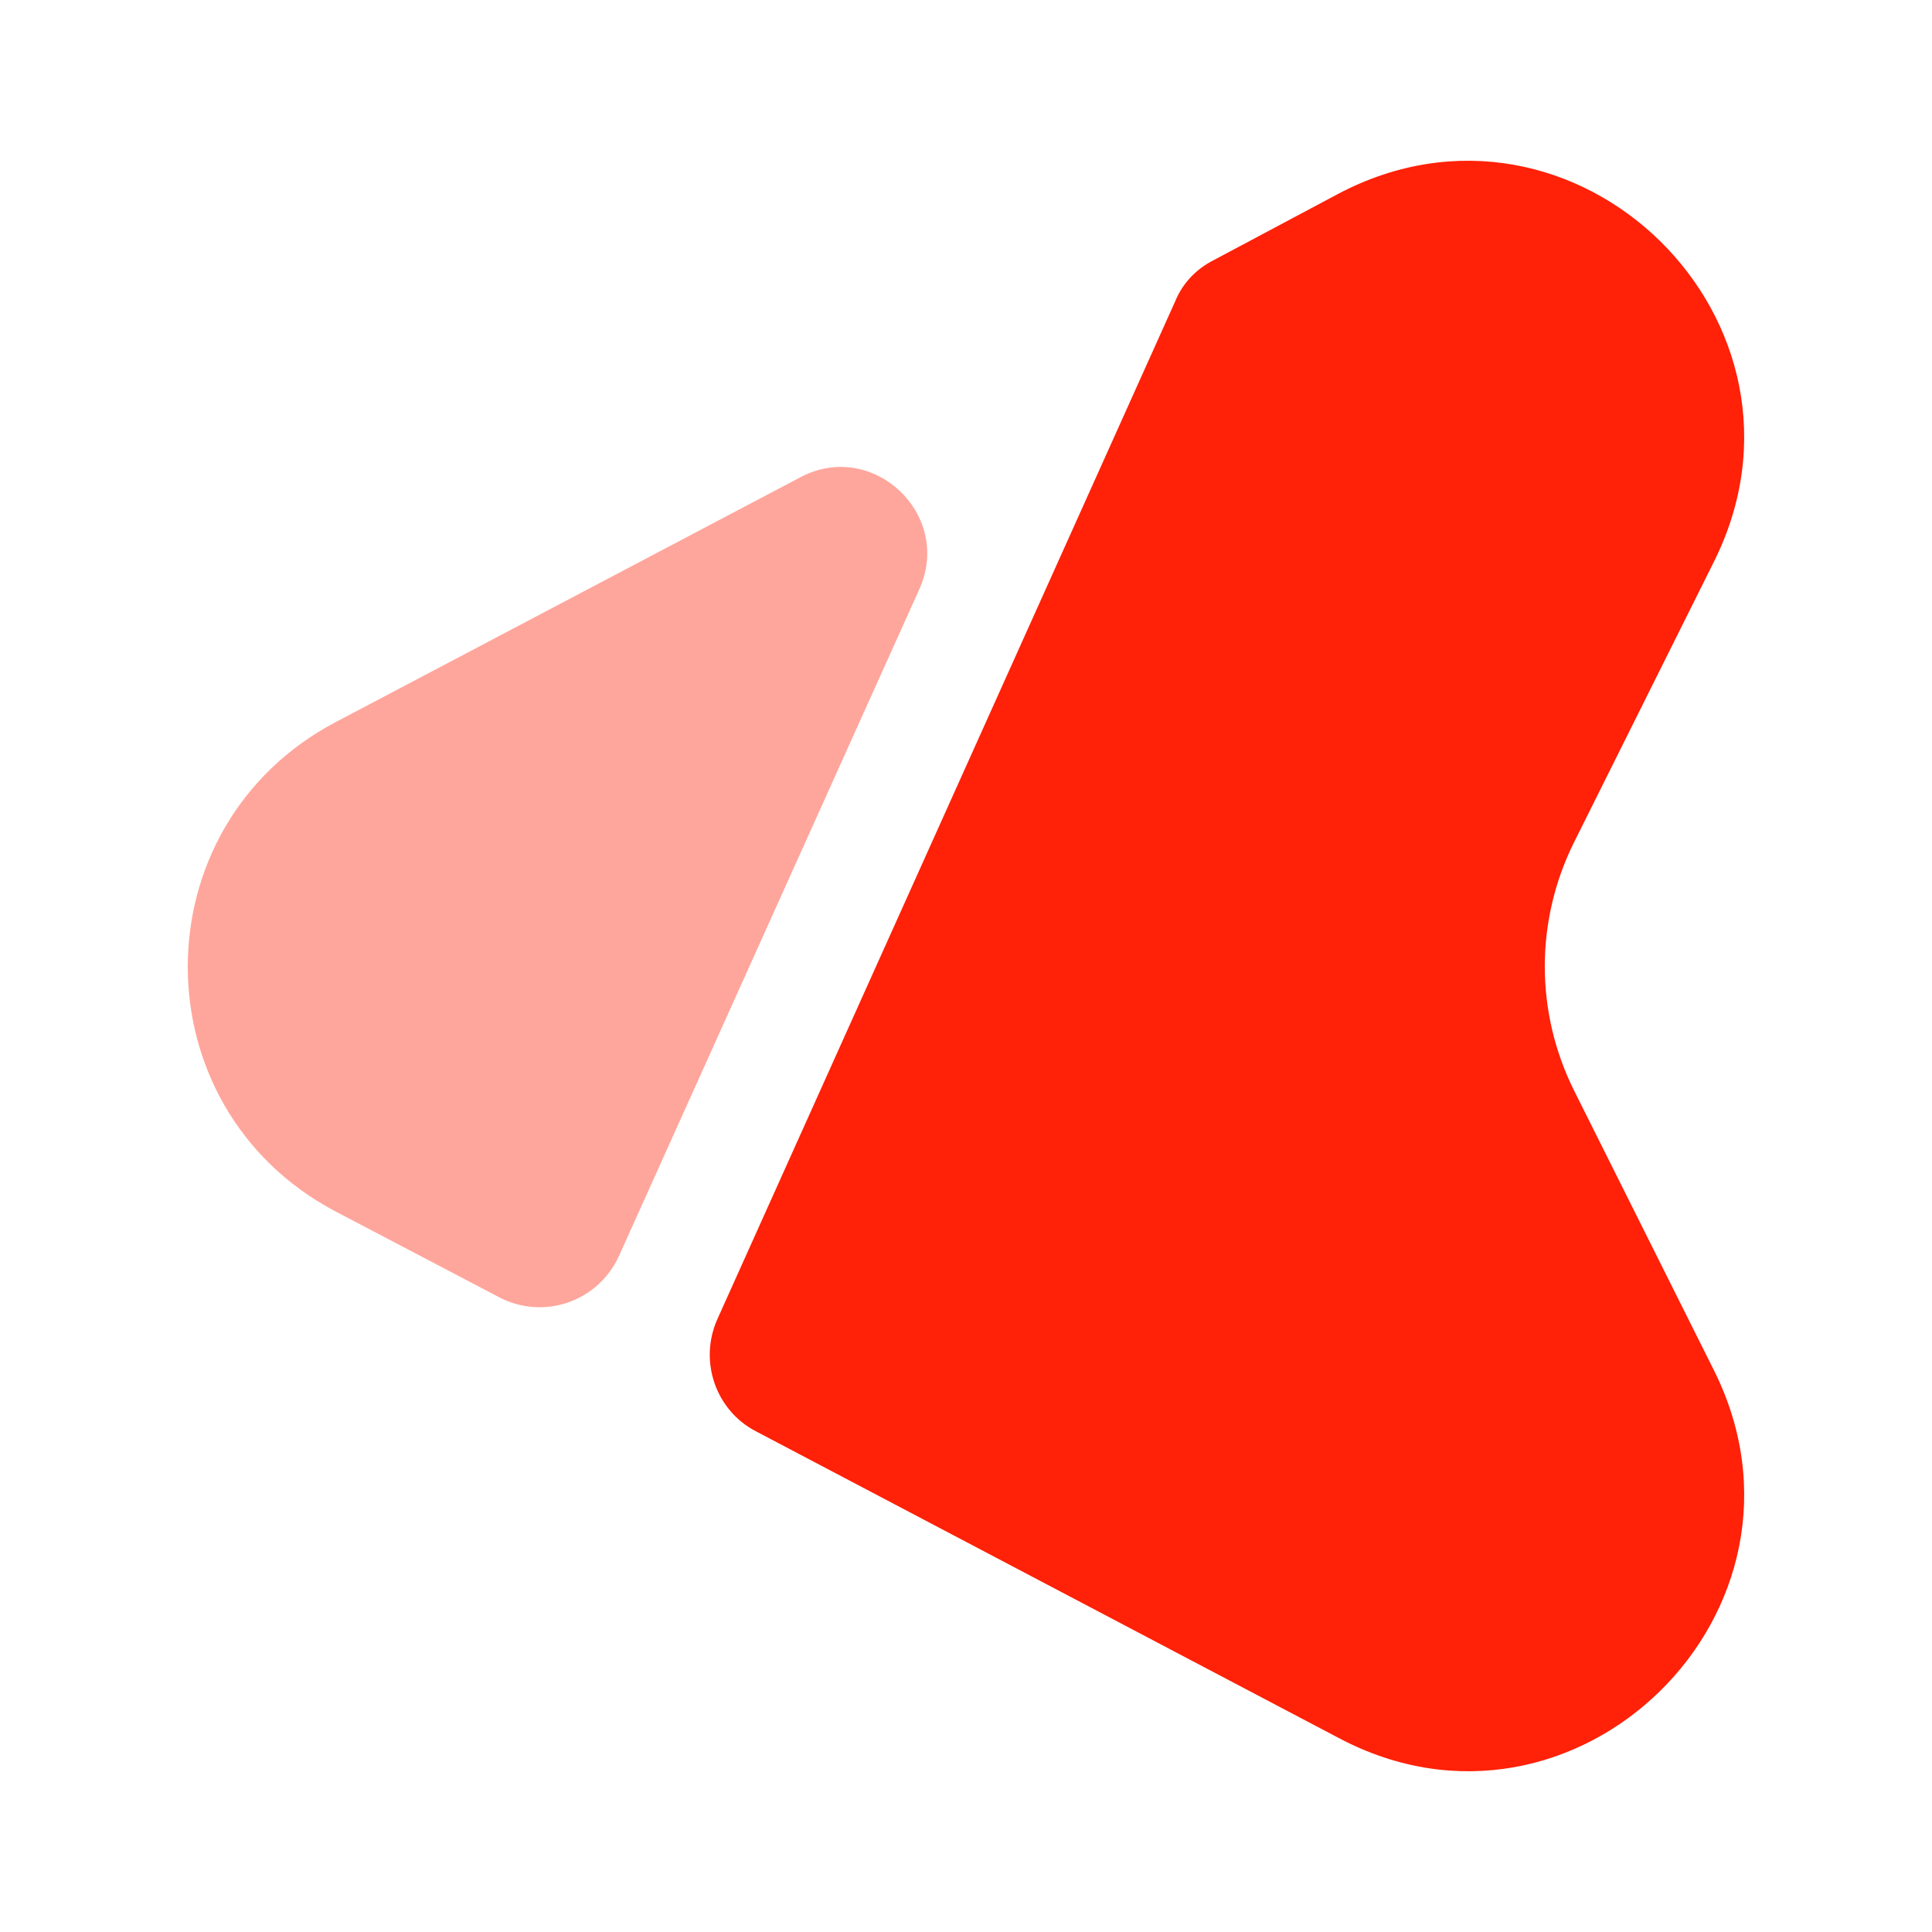 <svg width="24" height="24" viewBox="0 0 24 24" fill="none" xmlns="http://www.w3.org/2000/svg">
<path d="M21.29 17.02L19.55 13.54C19.07 12.57 19.07 11.44 19.55 10.47L21.29 6.98C22.78 4 19.57 0.85 16.62 2.41L15.08 3.23C14.86 3.34 14.69 3.52 14.6 3.74L8.91 16.39C8.68 16.91 8.89 17.52 9.39 17.78L16.63 21.59C19.57 23.15 22.78 20 21.29 17.02Z" fill="#FF2108"/>
<path opacity="0.4" d="M7.69 15.6L11.42 7.32C11.84 6.39 10.84 5.45 9.94 5.93L4.17 8.97C1.72 10.26 1.72 13.76 4.17 15.05L6.21 16.12C6.76 16.4 7.43 16.17 7.69 15.6Z" fill="#FF2108"/>
</svg>
